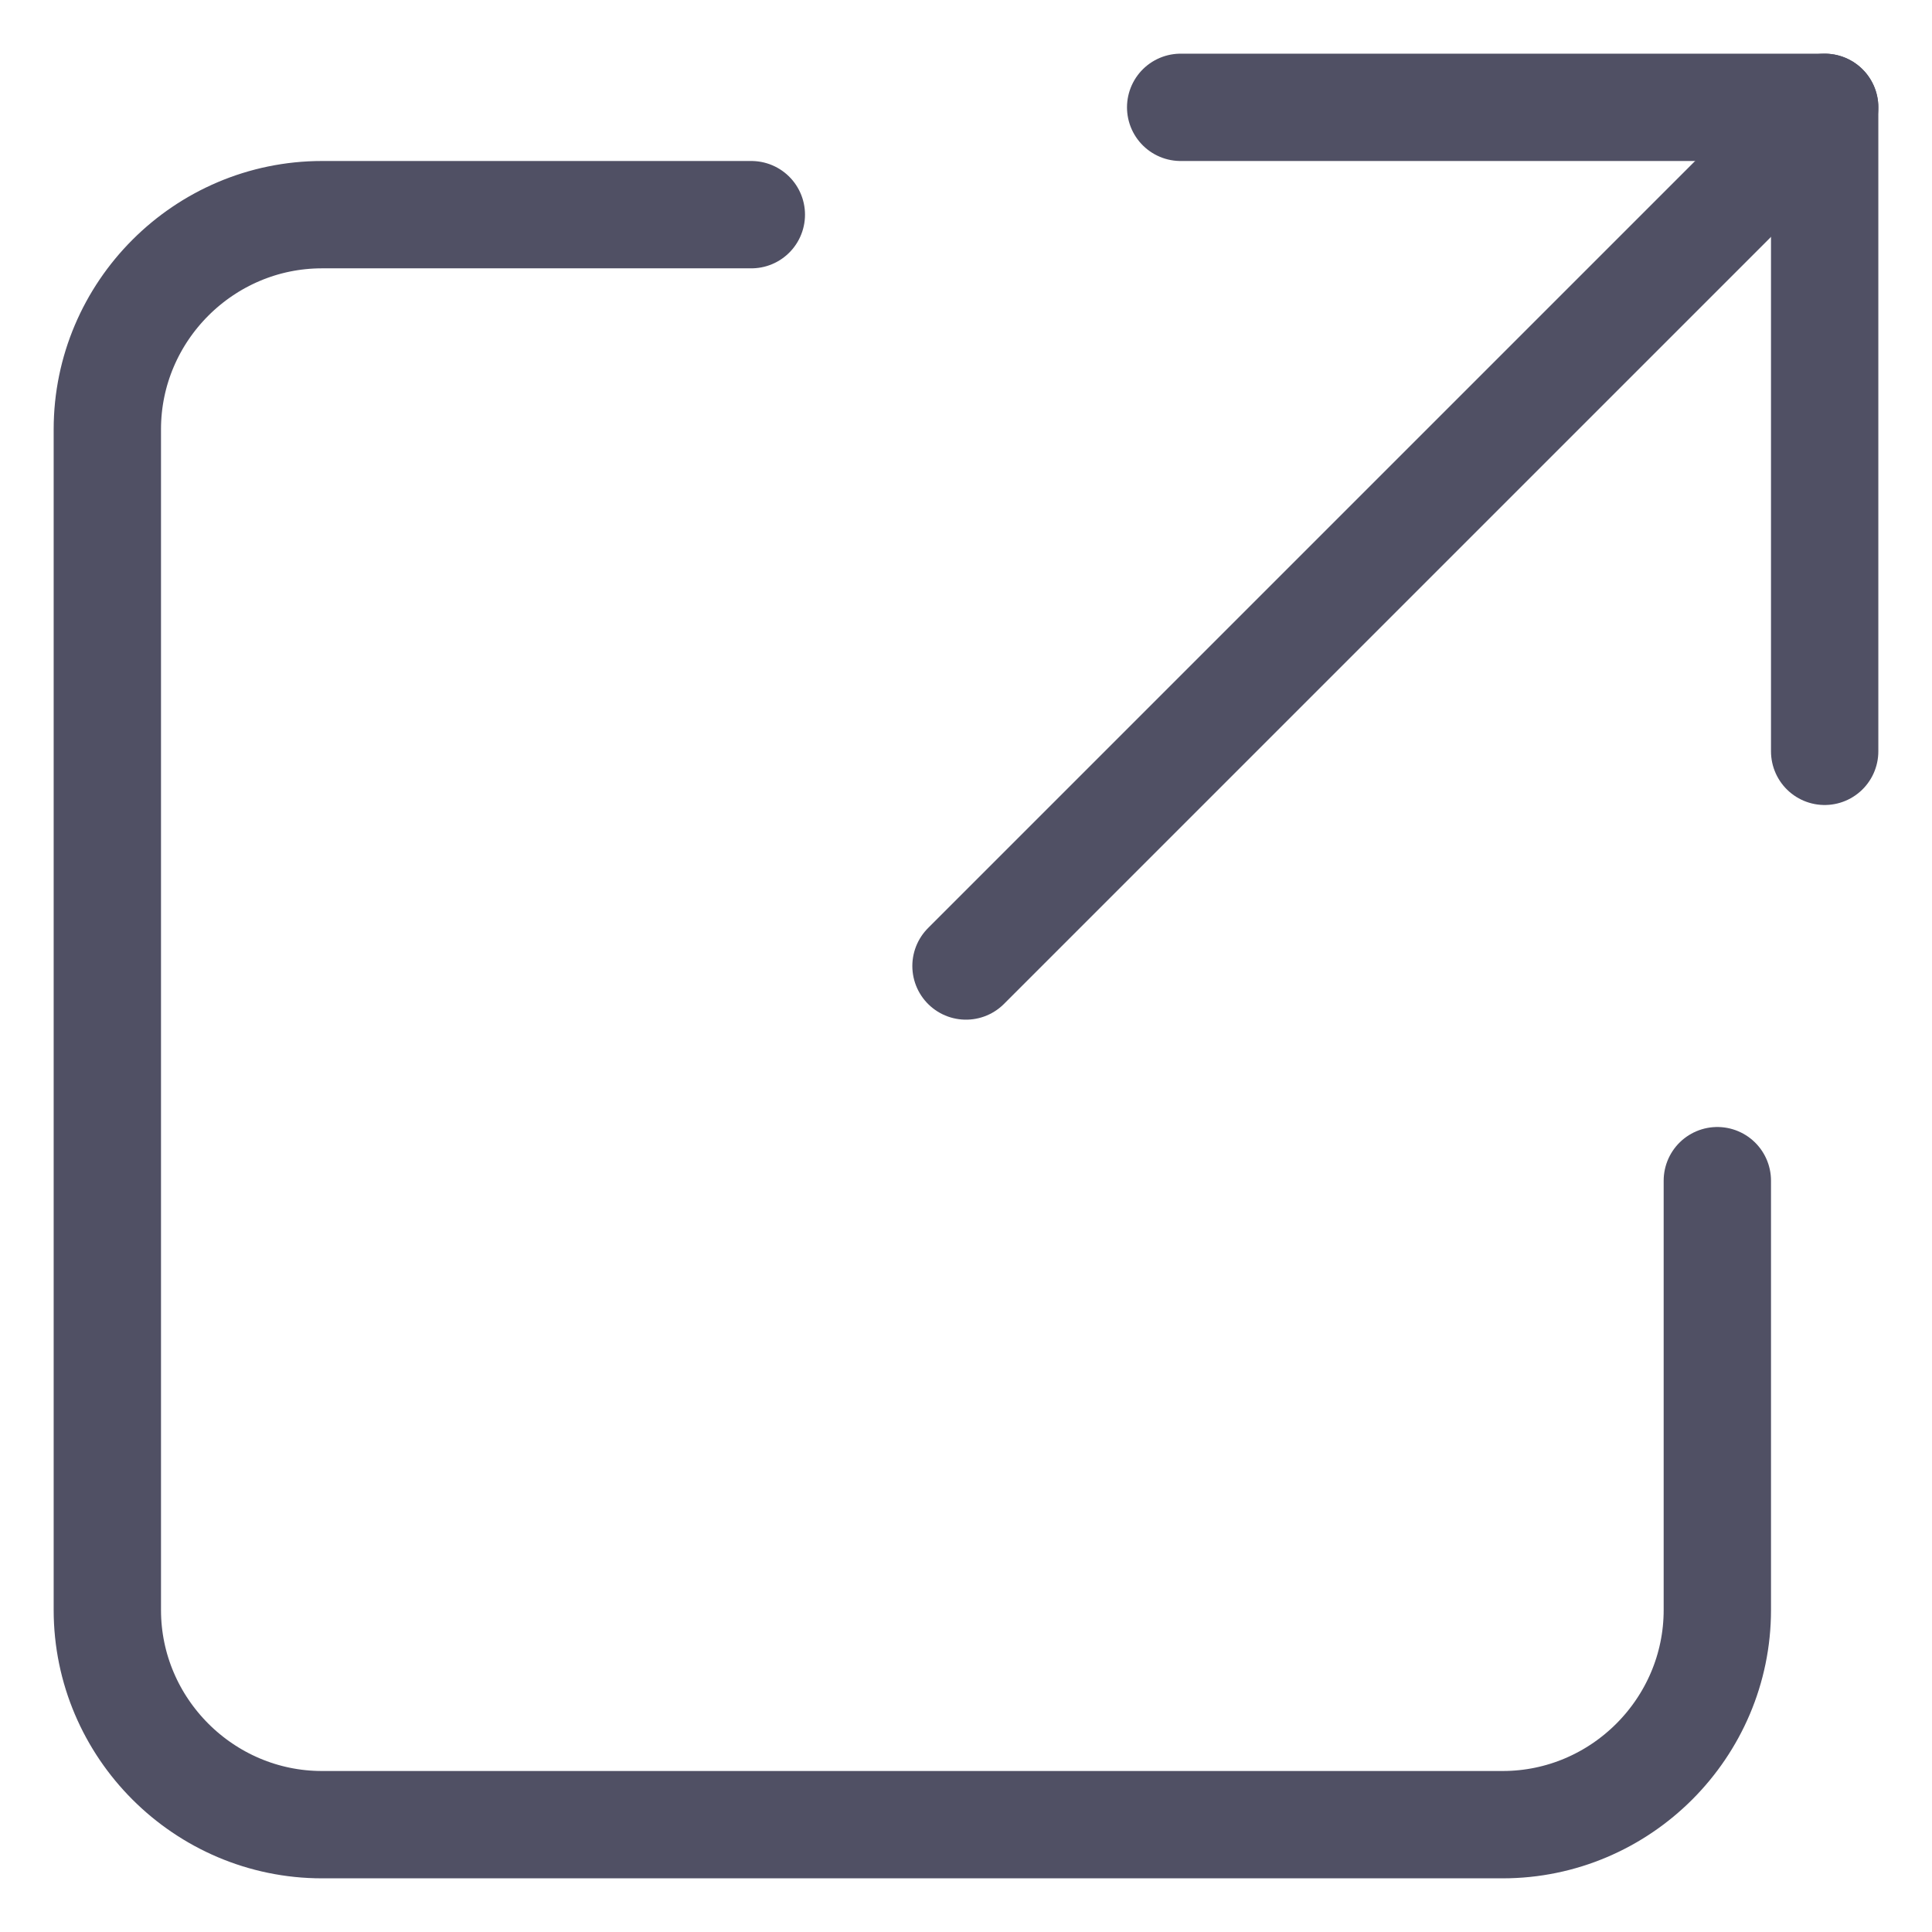 <svg width="18" height="18" viewBox="0 0 18 18" fill="none" xmlns="http://www.w3.org/2000/svg">
<path d="M7 2H3C1.9 2 1 2.9 1 4V15C1 16.1 1.9 17 3 17H14C15.1 17 16 16.1 16 15V11" stroke="#505064" stroke-linecap="round" stroke-linejoin="round"/>
<path d="M11 1H17V7" stroke="#505064" stroke-linecap="round" stroke-linejoin="round"/>
<path d="M17 1L9 9" stroke="#505064" stroke-linecap="round" stroke-linejoin="round"/>
</svg>
